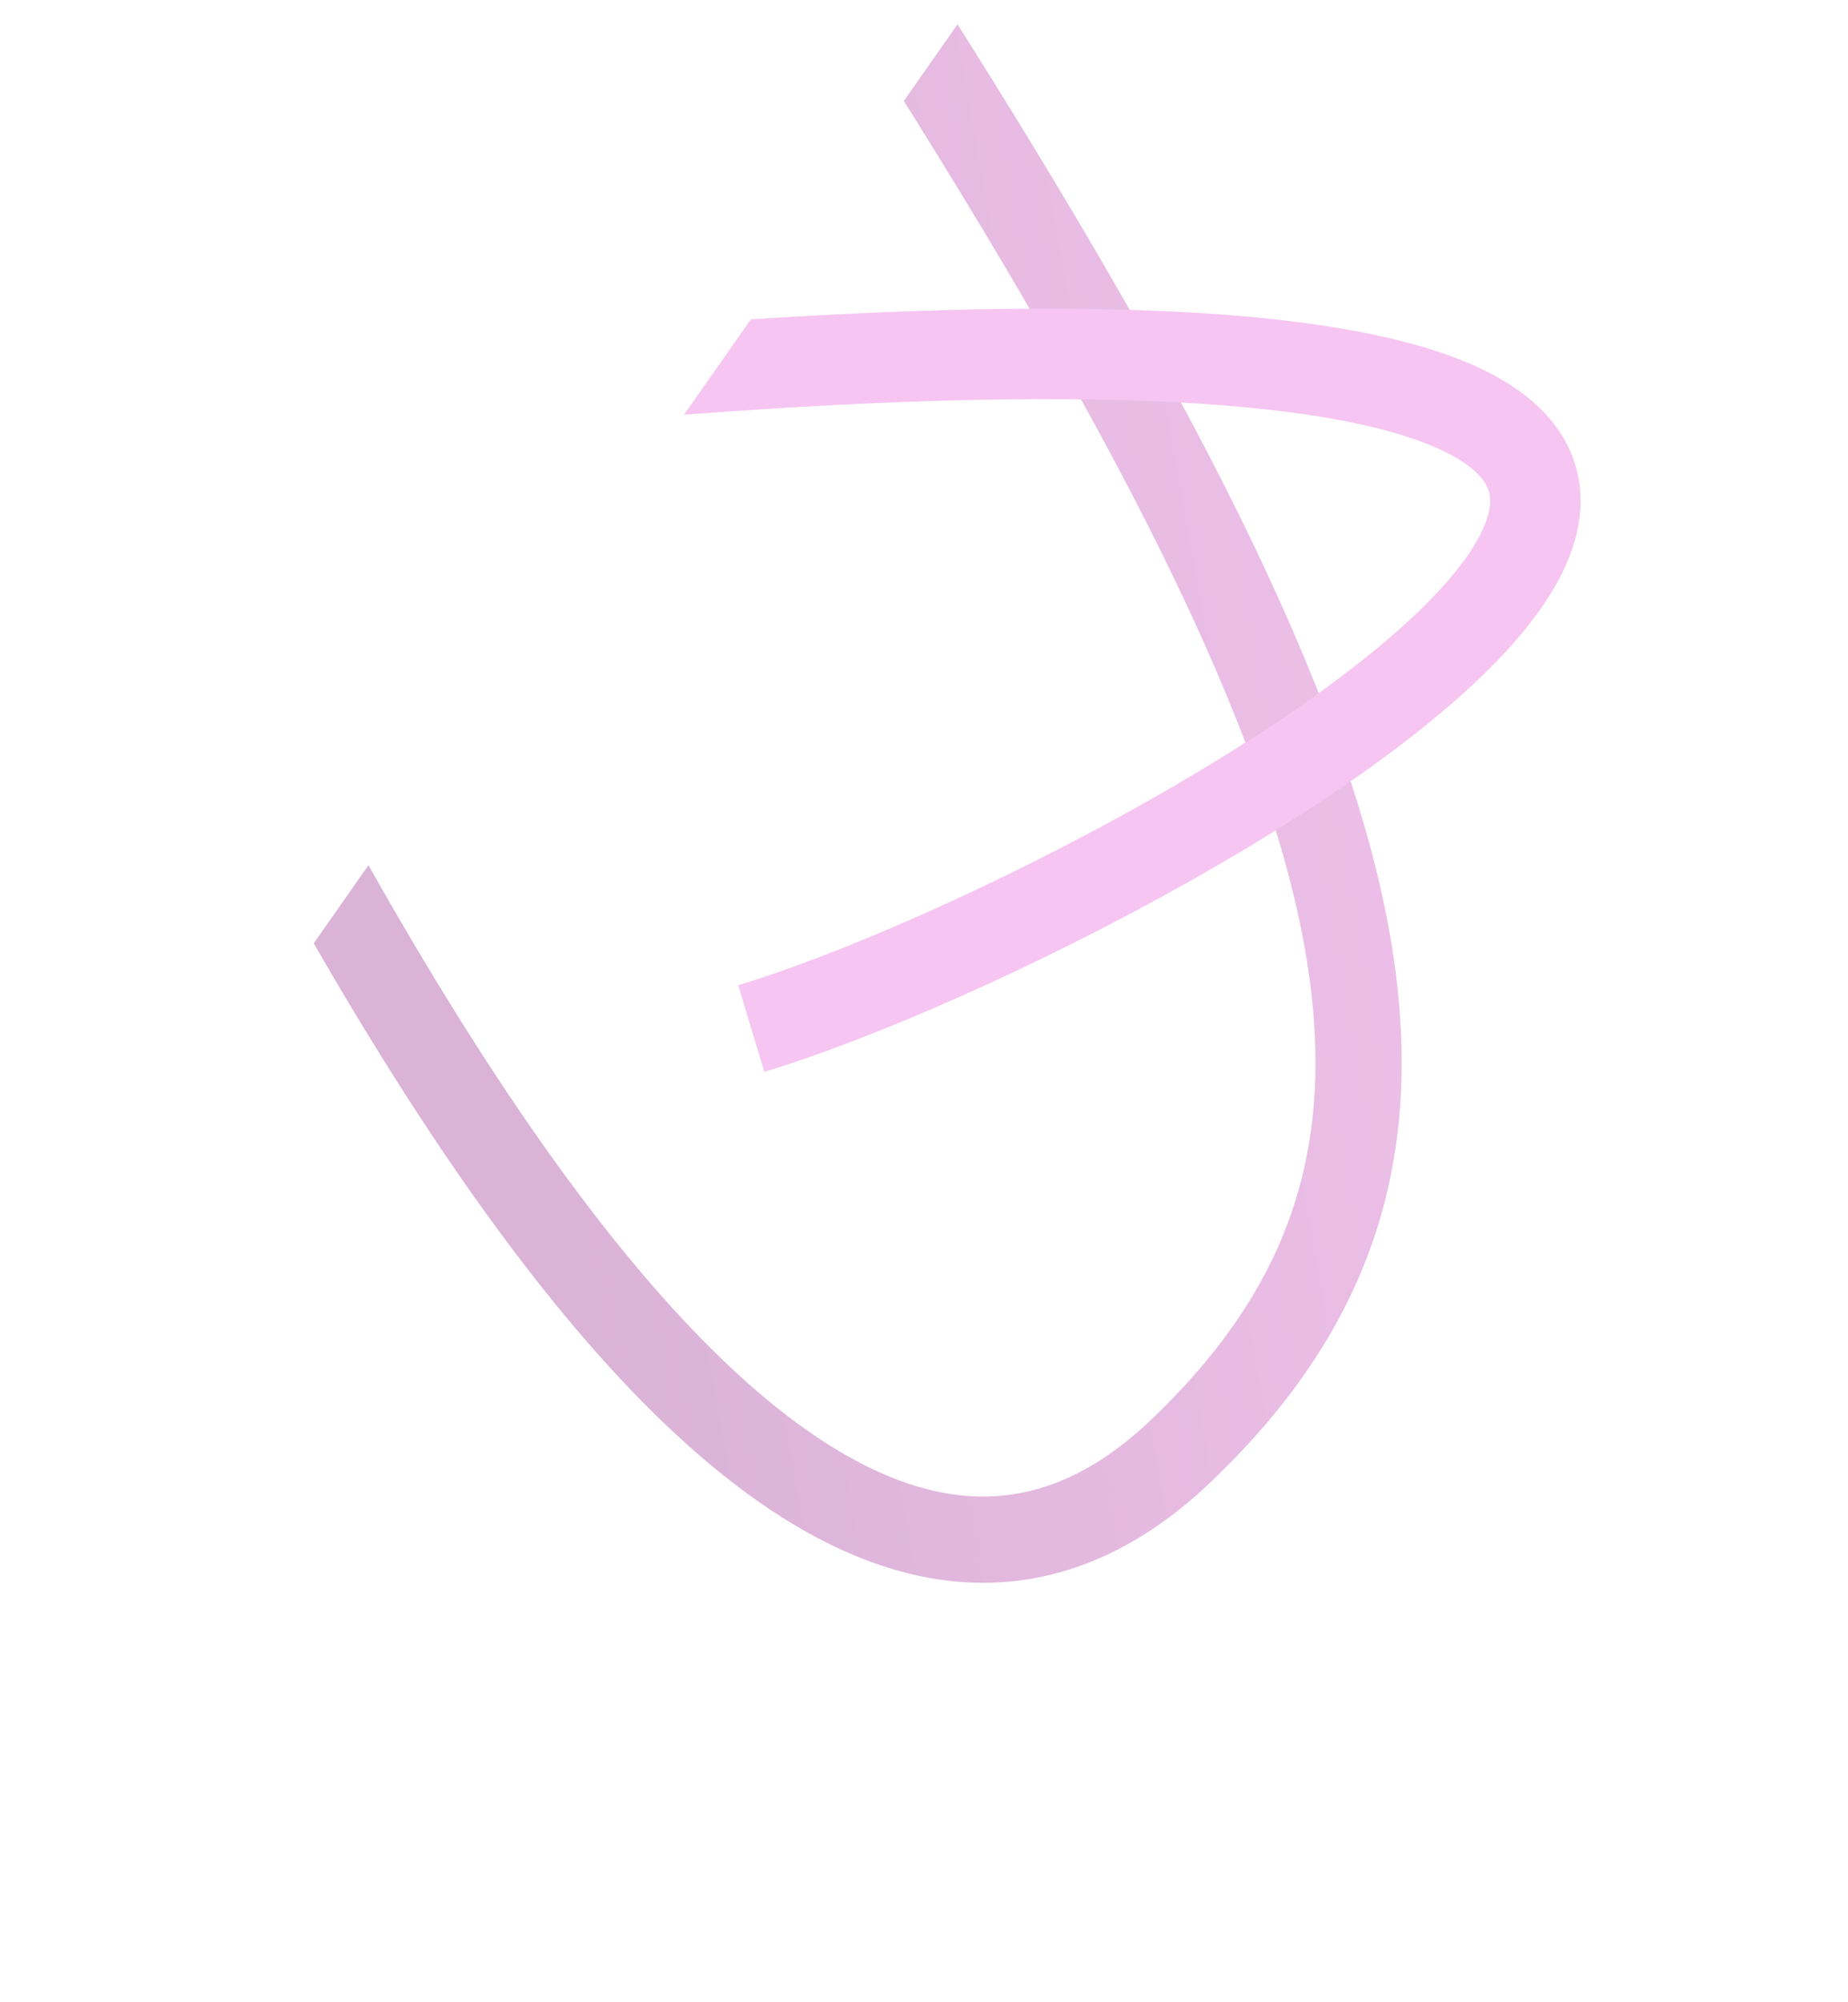<?xml version="1.0" encoding="UTF-8"?> <svg xmlns="http://www.w3.org/2000/svg" width="663" height="718" viewBox="0 0 663 718" fill="none"><g clip-path="url(#clip0_162_1294)"><path d="M248.642 34.502C63.694 -218.891 741.768 -266.173 888.019 -95.883M287.208 -50.028C498.504 271.355 540.022 409.247 423.725 520.235C259.529 676.936 63.145 213.182 -10.182 55.175" stroke="url(#paint0_linear_162_1294)" stroke-width="30.93"></path><path d="M269.532 368.818C420.074 323.375 906.586 49.841 89.767 148.018C-12.99 165.828 -36.602 261.791 -138.393 248.969C-248.049 235.156 -270.065 149.105 -409.721 41.157" stroke="url(#paint1_linear_162_1294)" stroke-width="32.43"></path><path d="M-492.812 784.897C-503.42 685.095 -585.735 507.542 -410.766 464.224C-257.24 426.216 -133.29 472.383 -27.336 383.96C56.118 314.314 51.865 173.335 -7.887 78.743" stroke="#AE80A9" stroke-width="29.296"></path></g><defs><linearGradient id="paint0_linear_162_1294" x1="666.478" y1="202.437" x2="177.262" y2="288.741" gradientUnits="userSpaceOnUse"><stop stop-color="#F6C5F1"></stop><stop offset="1" stop-color="#DBB3D7"></stop></linearGradient><linearGradient id="paint1_linear_162_1294" x1="34.839" y1="119.358" x2="794.023" y2="351.881" gradientUnits="userSpaceOnUse"><stop offset="0.709" stop-color="#F6C5F1"></stop><stop offset="1" stop-color="#AE80A9"></stop></linearGradient><clipPath id="clip0_162_1294"><rect width="382.68" height="606.857" fill="white" transform="matrix(0.819 0.574 0.574 -0.819 0.868 497.637)"></rect></clipPath></defs></svg> 